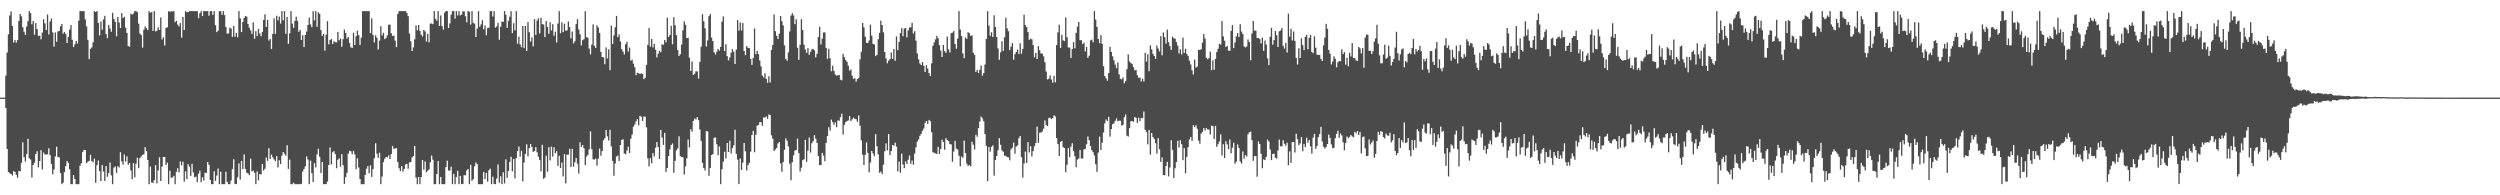 <?xml version="1.0" encoding="UTF-8"?>
<svg xmlns="http://www.w3.org/2000/svg" width="1920" height="150">
  <path d="M0 75.000h1v1.000H0zM1 75.000h1v1.000H1zM2 75.000h1v1.000H2zM3 75.000h1v1.000H3zM4 58.128h1v24.698H4zM5 40.370h1v74.040H5zM6 26.310h1v105.723H6zM7 11.875h1v121.145H7zM8 8.753h1v124.887H8zM9 19.942h1v114.831H9zM10 32.596h1v98.839H10zM11 30.692h1v101.343H11zM12 32.696h1v101.587H12zM13 30.792h1v105.711H13zM14 16.130h1v115.223H14zM15 10.744h1v120.881H15zM16 12.552h1v112.469H16zM17 20.962h1v88.333H17zM18 24.373h1v96.346H18zM19 26.706h1v97.374H19zM20 20.377h1v97.960H20zM21 16.261h1v90.339H21zM22 8.554h1v113.067H22zM23 10.151h1v112.390H23zM24 18.698h1v117.668H24zM25 16.089h1v110.623H25zM26 26.603h1v98.344H26zM27 17.665h1v100.655H27zM28 22.304h1v93.846H28zM29 27.491h1v101.052H29zM30 27.412h1v96.332H30zM31 30.194h1v85.165H31zM32 25.062h1v105.085H32zM33 14.810h1v102.391H33zM34 17.990h1v100.673H34zM35 23.029h1v95.592H35zM36 11.114h1v107.408H36zM37 26.465h1v87.401H37zM38 16.526h1v102.675H38zM39 14.239h1v111.633H39zM40 24.885h1v108.894H40zM41 35.788h1v94.395H41zM42 24.921h1v95.266H42zM43 32.044h1v80.653H43zM44 24.205h1v96.406H44zM45 23.648h1v97.205H45zM46 20.244h1v112.602H46zM47 18.405h1v123.035H47zM48 25.862h1v114.418H48zM49 24.640h1v107.585H49zM50 25.989h1v101.571H50zM51 33.028h1v90.576H51zM52 28.437h1v96.628H52zM53 22.778h1v107.268H53zM54 19.256h1v122.195H54zM55 30.539h1v110.906H55zM56 36.134h1v98.289H56zM57 34.028h1v103.429H57zM58 31.455h1v109.997H58zM59 33.438h1v108.023H59zM60 15.854h1v125.601H60zM61 8.543h1v118.765H61zM62 8.552h1v116.840H62zM63 8.548h1v108.276H63zM64 8.544h1v106.629H64zM65 14.872h1v100.304H65zM66 20.328h1v104.983H66zM67 30.575h1v93.646H67zM68 45.484h1v78.057H68zM69 37.441h1v81.491H69zM70 36.391h1v87.236H70zM71 32.491h1v92.165H71zM72 8.612h1v113.184H72zM73 9.202h1v131.186H73zM74 8.561h1v118.356H74zM75 17.553h1v105.717H75zM76 27.148h1v104.401H76zM77 16.482h1v122.588H77zM78 22.849h1v103.954H78zM79 14.922h1v116.864H79zM80 12.133h1v126.929H80zM81 26.217h1v101.315H81zM82 29.315h1v106.468H82zM83 19.095h1v113.929H83zM84 21.859h1v102.969H84zM85 24.384h1v110.324H85zM86 9.850h1v131.598H86zM87 14.578h1v114.121H87zM88 16.746h1v111.097H88zM89 27.883h1v104.910H89zM90 13.011h1v114.640H90zM91 17.304h1v111.291H91zM92 21.515h1v95.415H92zM93 10.107h1v113.863H93zM94 13.890h1v112.559H94zM95 12.838h1v105.902H95zM96 21.209h1v102.958H96zM97 25.243h1v94.890H97zM98 35.340h1v91.210H98zM99 35.886h1v89.335H99zM100 10.505h1v120.358H100zM101 11.211h1v126.411H101zM102 10.390h1v114.929H102zM103 8.543h1v127.669H103zM104 8.540h1v117.187H104zM105 9.358h1v111.798H105zM106 18.105h1v111.068H106zM107 25.676h1v95.752H107zM108 26.991h1v93.118H108zM109 36.540h1v82.434H109zM110 22.840h1v95.539H110zM111 20.333h1v92.690H111zM112 21.658h1v94.398H112zM113 23.087h1v99.791H113zM114 8.552h1v132.890H114zM115 9.836h1v118.071H115zM116 9.261h1v130.925H116zM117 23.686h1v116.763H117zM118 8.554h1v129.837H118zM119 24.110h1v102.769H119zM120 23.606h1v117.168H120zM121 20.998h1v109.850H121zM122 23.031h1v97.778H122zM123 13.407h1v125.588H123zM124 30.332h1v97.630H124zM125 28.642h1v91.898H125zM126 34.979h1v85.577H126zM127 21.500h1v105.207H127zM128 20.879h1v104.001H128zM129 8.550h1v132.896H129zM130 9.189h1v121.952H130zM131 8.543h1v128.007H131zM132 8.870h1v127.387H132zM133 8.556h1v126.471H133zM134 17.018h1v124.433H134zM135 15.997h1v116.008H135zM136 18.833h1v110.369H136zM137 20.326h1v112.087H137zM138 17.778h1v106.293H138zM139 28.917h1v98.140H139zM140 12.969h1v111.216H140zM141 23.065h1v116.463H141zM142 8.554h1v123.084H142zM143 9.423h1v128.138H143zM144 9.250h1v116.847H144zM145 8.560h1v119.434H145zM146 8.555h1v126.547H146zM147 8.542h1v117.271H147zM148 8.549h1v123.922H148zM149 8.536h1v127.649H149zM150 8.536h1v127.115H150zM151 8.551h1v131.400H151zM152 13.962h1v119.541H152zM153 10.156h1v120.883H153zM154 8.564h1v131.351H154zM155 12.341h1v123.866H155zM156 8.553h1v130.045H156zM157 8.548h1v124.073H157zM158 8.537h1v124.279H158zM159 8.564h1v115.866H159zM160 12.076h1v114.426H160zM161 8.551h1v129.682H161zM162 8.546h1v132.915H162zM163 11.452h1v129.992H163zM164 8.559h1v122.956H164zM165 19.338h1v119.636H165zM166 24.655h1v110.186H166zM167 23.493h1v105.995H167zM168 8.543h1v132.911H168zM169 8.598h1v123.259H169zM170 11.390h1v130.071H170zM171 8.557h1v132.883H171zM172 11.553h1v129.883H172zM173 20.763h1v111.087H173zM174 25.849h1v113.835H174zM175 25.649h1v115.808H175zM176 21.304h1v120.160H176zM177 21.953h1v116.670H177zM178 28.292h1v101.539H178zM179 19.898h1v102.398H179zM180 28.226h1v112.990H180zM181 25.244h1v116.209H181zM182 28.595h1v107.565H182zM183 8.538h1v117.011H183zM184 14.069h1v123.844H184zM185 24.618h1v99.096H185zM186 16.888h1v112.961H186zM187 13.802h1v104.798H187zM188 12.225h1v117.529H188zM189 12.742h1v119.912H189zM190 18.416h1v114.766H190zM191 21.304h1v113.191H191zM192 23.358h1v98.447H192zM193 25.970h1v105.670H193zM194 17.103h1v113.915H194zM195 29.766h1v102.941H195zM196 23.915h1v117.546H196zM197 27.714h1v103.956H197zM198 22.143h1v116.421H198zM199 25.678h1v108.068H199zM200 27.835h1v106.107H200zM201 24.487h1v101.409H201zM202 15.319h1v115.689H202zM203 10.942h1v118.612H203zM204 20.700h1v100.280H204zM205 15.194h1v108.370H205zM206 31.128h1v82.742H206zM207 29.969h1v92.072H207zM208 37.605h1v81.157H208zM209 25.998h1v94.843H209zM210 14.090h1v108.417H210zM211 26.013h1v97.717H211zM212 12.109h1v107.757H212zM213 15.602h1v113.036H213zM214 12.710h1v110.374H214zM215 18.112h1v107.893H215zM216 8.544h1v111.026H216zM217 15.600h1v101.146H217zM218 8.534h1v109.576H218zM219 25.982h1v93.621H219zM220 12.992h1v98.552H220zM221 33.657h1v96.098H221zM222 25.655h1v96.954H222zM223 8.529h1v132.923H223zM224 18.138h1v123.321H224zM225 21.338h1v119.018H225zM226 16.037h1v125.415H226zM227 12.829h1v128.622H227zM228 16.071h1v125.378H228zM229 24.433h1v117.031H229zM230 22.966h1v118.491H230zM231 30.640h1v110.507H231zM232 27.053h1v104.651H232zM233 36.148h1v93.571H233zM234 26.856h1v100.832H234zM235 24.171h1v95.892H235zM236 19.157h1v103.377H236zM237 13.529h1v127.923H237zM238 18.754h1v104.660H238zM239 20.857h1v112.101H239zM240 8.541h1v131.235H240zM241 15.672h1v109.676H241zM242 8.558h1v119.992H242zM243 20.523h1v98.052H243zM244 9.485h1v104.740H244zM245 10.584h1v109.822H245zM246 23.164h1v109.633H246zM247 27.605h1v96.823H247zM248 26.100h1v115.353H248zM249 38.893h1v102.475H249zM250 26.683h1v114.774H250zM251 16.243h1v123.219H251zM252 34.023h1v92.672H252zM253 30.796h1v82.421H253zM254 30.016h1v96.244H254zM255 33.848h1v83.132H255zM256 31.637h1v84.427H256zM257 32.448h1v85.945H257zM258 32.554h1v96.679H258zM259 24.545h1v98.151H259zM260 30.909h1v90.693H260zM261 29.615h1v98.392H261zM262 35.884h1v82.488H262zM263 30.099h1v96.749H263zM264 22.674h1v118.590H264zM265 25.344h1v110.782H265zM266 29.638h1v103.072H266zM267 28.417h1v89.577H267zM268 33.150h1v82.603H268zM269 36.361h1v79.841H269zM270 36.829h1v81.669H270zM271 25.113h1v90.715H271zM272 34.562h1v83.948H272zM273 27.860h1v102.069H273zM274 23.554h1v98.120H274zM275 26.931h1v101.660H275zM276 34.498h1v102.953H276zM277 28.861h1v112.591H277zM278 8.552h1v132.899H278zM279 8.550h1v132.918H279zM280 8.553h1v125.727H280zM281 8.550h1v121.044H281zM282 8.548h1v119.017H282zM283 8.552h1v124.561H283zM284 25.382h1v101.614H284zM285 14.076h1v121.799H285zM286 26.833h1v103.120H286zM287 32.585h1v88.979H287zM288 27.199h1v82.845H288zM289 28.987h1v89.049H289zM290 38.038h1v83.187H290zM291 31.166h1v86.065H291zM292 20.187h1v121.256H292zM293 27.210h1v108.379H293zM294 25.174h1v99.326H294zM295 30.073h1v91.824H295zM296 29.103h1v91.473H296zM297 27.126h1v93.698H297zM298 19.071h1v100.259H298zM299 18.860h1v103.267H299zM300 25.540h1v92.847H300zM301 27.647h1v84.570H301zM302 27.288h1v86.975H302zM303 31.191h1v82.853H303zM304 36.145h1v77.599H304zM305 10.688h1v113.749H305zM306 8.550h1v120.637H306zM307 8.564h1v122.821H307zM308 8.556h1v118.946H308zM309 8.549h1v123.306H309zM310 8.543h1v121.160H310zM311 8.547h1v117.690H311zM312 9.895h1v115.942H312zM313 12.419h1v117.139H313zM314 25.764h1v99.017H314zM315 31.728h1v92.758H315zM316 39.146h1v81.797H316zM317 36.422h1v83.435H317zM318 30.187h1v81.868H318zM319 19.463h1v116.872H319zM320 23.245h1v118.220H320zM321 19.137h1v116.819H321zM322 23.715h1v117.716H322zM323 26.590h1v109.398H323zM324 28.009h1v94.945H324zM325 22.965h1v107.327H325zM326 24.119h1v99.933H326zM327 31.906h1v100.378H327zM328 25.937h1v105.176H328zM329 32.559h1v97.604H329zM330 18.127h1v106.512H330zM331 18.038h1v101.391H331zM332 18.555h1v104.094H332zM333 8.554h1v132.896H333zM334 14.434h1v127.033H334zM335 15.948h1v117.714H335zM336 8.545h1v115.092H336zM337 19.953h1v121.491H337zM338 11.873h1v124.001H338zM339 19.929h1v121.512H339zM340 22.762h1v118.690H340zM341 9.604h1v131.857H341zM342 8.551h1v119.750H342zM343 8.558h1v114.847H343zM344 21.509h1v109.407H344zM345 17.962h1v113.128H345zM346 11.280h1v116.701H346zM347 8.561h1v132.888H347zM348 8.545h1v124.969H348zM349 14.278h1v127.175H349zM350 8.541h1v127.449H350zM351 11.902h1v119.292H351zM352 8.561h1v132.895H352zM353 11.850h1v123.237H353zM354 11.193h1v130.265H354zM355 8.756h1v132.488H355zM356 8.666h1v125.849H356zM357 12.479h1v122.194H357zM358 17.141h1v113.789H358zM359 8.562h1v121.215H359zM360 9.031h1v132.435H360zM361 18.905h1v107.601H361zM362 8.560h1v130.296H362zM363 17.495h1v120.123H363zM364 18.140h1v109.562H364zM365 28.425h1v96.361H365zM366 21.905h1v104.209H366zM367 8.538h1v132.909H367zM368 20.527h1v120.936H368zM369 18.736h1v122.724H369zM370 15.497h1v125.962H370zM371 22.537h1v109.515H371zM372 19.581h1v117.979H372zM373 27.106h1v105.645H373zM374 21.602h1v117.886H374zM375 21.281h1v109.487H375zM376 8.545h1v120.969H376zM377 8.540h1v132.936H377zM378 12.679h1v123.022H378zM379 8.557h1v132.678H379zM380 21.215h1v120.238H380zM381 20.227h1v116.915H381zM382 17.540h1v108.723H382zM383 30.459h1v109.896H383zM384 20.578h1v114.896H384zM385 16.524h1v124.931H385zM386 16.793h1v115.477H386zM387 8.545h1v132.371H387zM388 11.354h1v111.063H388zM389 21.381h1v115.171H389zM390 16.033h1v115.359H390zM391 12.829h1v111.480H391zM392 8.557h1v111.831H392zM393 25.452h1v106.198H393zM394 17.798h1v104.311H394zM395 23.294h1v113.732H395zM396 8.538h1v112.848H396zM397 33.522h1v82.477H397zM398 28.140h1v84.384H398zM399 34.088h1v86.219H399zM400 36.300h1v79.470H400zM401 19.990h1v119.396H401zM402 36.970h1v87.831H402zM403 19.874h1v98.330H403zM404 39.167h1v71.677H404zM405 16.945h1v103.163H405zM406 24.744h1v89.080H406zM407 31.879h1v78.771H407zM408 28.697h1v84.124H408zM409 35.696h1v81.043H409zM410 14.647h1v101.319H410zM411 26.813h1v86.120H411zM412 15.811h1v101.181H412zM413 14.050h1v106.328H413zM414 25.739h1v97.190H414zM415 13.656h1v117.944H415zM416 18.524h1v92.755H416zM417 18.834h1v118.482H417zM418 28.459h1v107.891H418zM419 16.179h1v103.396H419zM420 20.687h1v111.180H420zM421 25.940h1v87.131H421zM422 17.138h1v106.070H422zM423 23.408h1v89.222H423zM424 18.580h1v101.689H424zM425 27.423h1v85.681H425zM426 24.394h1v93.269H426zM427 32.583h1v83.339H427zM428 18.050h1v109.269H428zM429 8.542h1v111.139H429zM430 25.558h1v103.482H430zM431 17.137h1v107.755H431zM432 24.613h1v110.844H432zM433 18.247h1v100.129H433zM434 23.554h1v117.361H434zM435 23.296h1v95.481H435zM436 16.481h1v102.234H436zM437 20.786h1v93.509H437zM438 29.498h1v98.743H438zM439 24.274h1v90.077H439zM440 33.320h1v94.631H440zM441 31.684h1v92.965H441zM442 18.359h1v103.052H442zM443 14.782h1v110.970H443zM444 22.646h1v110.609H444zM445 26.260h1v83.033H445zM446 34.839h1v77.942H446zM447 30.854h1v80.508H447zM448 30.058h1v83.807H448zM449 8.611h1v118.093H449zM450 28.465h1v91.780H450zM451 29.016h1v89.937H451zM452 37.287h1v77.324H452zM453 41.788h1v59.101H453zM454 34.317h1v80.309H454zM455 18.716h1v103.671H455zM456 35.160h1v87.382H456zM457 36.790h1v85.036H457zM458 19.469h1v107.767H458zM459 21.117h1v100.710H459zM460 25.219h1v88.855H460zM461 39.846h1v79.742H461zM462 43.756h1v72.260H462zM463 44.144h1v63.557H463zM464 49.329h1v56.806H464zM465 36.387h1v63.440H465zM466 44.900h1v59.814H466zM467 37.871h1v70.040H467zM468 53.891h1v45.814H468zM469 19.583h1v92.799H469zM470 33.795h1v89.811H470zM471 27.179h1v107.737H471zM472 20.965h1v104.647H472zM473 12.198h1v108.028H473zM474 28.474h1v90.978H474zM475 26.374h1v97.224H475zM476 31.793h1v79.618H476zM477 37.714h1v69.780H477zM478 39.582h1v67.389H478zM479 41.806h1v76.130H479zM480 34.016h1v84.534H480zM481 32.227h1v83.390H481zM482 39.519h1v73.169H482zM483 36.496h1v81.022H483zM484 46.616h1v59.917H484zM485 45.833h1v57.506H485zM486 48.850h1v48.491H486zM487 51.613h1v44.000H487zM488 57.770h1v35.472H488zM489 55.875h1v35.582H489zM490 56.209h1v39.990H490zM491 56.885h1v32.085H491zM492 56.273h1v33.359H492zM493 56.717h1v36.187H493zM494 60.766h1v28.807H494zM495 59.693h1v29.969H495zM496 49.816h1v48.024H496zM497 34.506h1v87.135H497zM498 21.548h1v106.230H498zM499 35.837h1v85.624H499zM500 29.961h1v95.440H500zM501 36.391h1v81.165H501zM502 33.638h1v86.462H502zM503 38.190h1v75.277H503zM504 44.126h1v64.937H504zM505 41.174h1v71.781H505zM506 39.025h1v83.054H506zM507 40.084h1v59.718H507zM508 33.957h1v71.689H508zM509 34.479h1v76.785H509zM510 30.651h1v71.337H510zM511 32.512h1v99.501H511zM512 13.693h1v115.296H512zM513 28.417h1v91.517H513zM514 26.842h1v87.826H514zM515 19.817h1v91.483H515zM516 34.011h1v76.161H516zM517 13.188h1v119.544H517zM518 19.389h1v104.181H518zM519 26.963h1v88.429H519zM520 38.461h1v75.443H520zM521 42.973h1v61.722H521zM522 41.646h1v78.384H522zM523 34.243h1v86.243H523zM524 23.299h1v97.578H524zM525 16.368h1v117.709H525zM526 19.001h1v108.798H526zM527 29.255h1v92.357H527zM528 29.024h1v78.109H528zM529 44.364h1v68.864H529zM530 54.533h1v44.721H530zM531 47.211h1v53.960H531zM532 57.602h1v35.253H532zM533 56.639h1v34.386H533zM534 54.798h1v36.957H534zM535 54.848h1v35.130H535zM536 60.366h1v31.965H536zM537 47.465h1v51.974H537zM538 35.867h1v72.343H538zM539 10.888h1v114.119H539zM540 16.368h1v112.595H540zM541 21.742h1v109.253H541zM542 35.694h1v64.942H542zM543 31.012h1v69.947H543zM544 12.408h1v122.612H544zM545 10.786h1v118.127H545zM546 28.858h1v90.222H546zM547 31.527h1v86.841H547zM548 40.155h1v65.655H548zM549 41.867h1v63.719H549zM550 39.748h1v71.065H550zM551 37.544h1v81.634H551zM552 38.847h1v73.646H552zM553 36.011h1v105.453H553zM554 16.569h1v113.362H554zM555 12.659h1v111.466H555zM556 39.099h1v77.458H556zM557 33.960h1v87.759H557zM558 43.158h1v66.643H558zM559 46.456h1v70.283H559zM560 44.212h1v63.871H560zM561 40.548h1v77.309H561zM562 37.720h1v76.092H562zM563 39.683h1v71.999H563zM564 49.164h1v50.396H564zM565 38.034h1v80.178H565zM566 15.429h1v107.185H566zM567 23.562h1v117.870H567zM568 17.275h1v104.424H568zM569 23.333h1v107.189H569zM570 17.702h1v107.125H570zM571 39.117h1v70.705H571zM572 42.356h1v73.889H572zM573 35.355h1v95.564H573zM574 36.771h1v90.007H574zM575 36.989h1v88.077H575zM576 45.174h1v71.278H576zM577 49.793h1v53.890H577zM578 44.492h1v56.003H578zM579 21.898h1v95.063H579zM580 41.624h1v61.861H580zM581 39.090h1v57.414H581zM582 41.592h1v54.533H582zM583 46.513h1v47.362H583zM584 50.975h1v42.826H584zM585 58.056h1v38.497H585zM586 59.558h1v30.647H586zM587 56.236h1v34.008H587zM588 60.688h1v28.760H588zM589 63.574h1v27.713H589zM590 58.552h1v29.324H590zM591 63.320h1v25.031H591zM592 38.234h1v65.768H592zM593 34.501h1v72.044H593zM594 11.105h1v104.788H594zM595 23.961h1v90.825H595zM596 27.567h1v86.099H596zM597 29.938h1v80.248H597zM598 25.894h1v83.123H598zM599 12.263h1v113.216H599zM600 16.270h1v115.672H600zM601 19.544h1v104.948H601zM602 34.779h1v80.291H602zM603 45.309h1v61.004H603zM604 46.661h1v61.495H604zM605 40.216h1v72.305H605zM606 24.156h1v101.525H606zM607 11.959h1v126.466H607zM608 10.145h1v114.476H608zM609 11.866h1v107.434H609zM610 18.551h1v97.106H610zM611 14.763h1v100.420H611zM612 36.662h1v69.805H612zM613 45.910h1v71.697H613zM614 34.385h1v97.365H614zM615 14.736h1v114.012H615zM616 23.101h1v99.952H616zM617 34.316h1v88.018H617zM618 38.025h1v69.375H618zM619 40.572h1v83.699H619zM620 36.980h1v78.739H620zM621 42.090h1v63.538H621zM622 39.792h1v77.410H622zM623 37.870h1v72.179H623zM624 37.621h1v70.829H624zM625 38.621h1v65.110H625zM626 44.105h1v62.383H626zM627 41.255h1v68.451H627zM628 28.421h1v91.509H628zM629 20.545h1v106.260H629zM630 34.165h1v92.653H630zM631 29.680h1v87.779H631zM632 24.921h1v94.583H632zM633 24.895h1v98.898H633zM634 36.739h1v72.967H634zM635 45.179h1v59.394H635zM636 37.482h1v60.214H636zM637 44.738h1v55.577H637zM638 54.668h1v37.165H638zM639 50.442h1v43.359H639zM640 54.470h1v41.379H640zM641 57.178h1v36.769H641zM642 58.136h1v39.553H642zM643 57.733h1v34.740H643zM644 57.580h1v35.203H644zM645 61.166h1v28.823H645zM646 61.680h1v25.620H646zM647 41.375h1v61.968H647zM648 43.886h1v52.022H648zM649 46.203h1v47.533H649zM650 47.469h1v45.525H650zM651 50.422h1v42.066H651zM652 54.305h1v34.855H652zM653 53.289h1v39.694H653zM654 58.123h1v33.504H654zM655 60.680h1v29.648H655zM656 59.930h1v31.227H656zM657 62.725h1v28.810H657zM658 60.742h1v32.799H658zM659 59.783h1v28.907H659zM660 45.563h1v50.978H660zM661 39.669h1v68.156H661zM662 17.642h1v101.207H662zM663 21.011h1v105.727H663zM664 28.126h1v90.833H664zM665 32.831h1v76.542H665zM666 33.008h1v84.419H666zM667 31.085h1v101.266H667zM668 18.902h1v105.963H668zM669 27.342h1v88.565H669zM670 33.702h1v84.122H670zM671 34.107h1v85.913H671zM672 43.130h1v59.978H672zM673 42.088h1v70.232H673zM674 30.143h1v88.423H674zM675 25.195h1v107.490H675zM676 15.891h1v115.910H676zM677 19.204h1v114.593H677zM678 24.784h1v101.675H678zM679 39.937h1v76.269H679zM680 44.900h1v65.238H680zM681 48.566h1v66.960H681zM682 46.609h1v56.320H682zM683 45.415h1v73.664H683zM684 40.317h1v75.774H684zM685 45.301h1v66.079H685zM686 37.618h1v74.255H686zM687 46.707h1v62.797H687zM688 28.024h1v84.612H688zM689 38.522h1v93.165H689zM690 32.078h1v92.027H690zM691 25.430h1v107.177H691zM692 21.621h1v96.384H692zM693 27.826h1v98.560H693zM694 21.910h1v107.268H694zM695 21.509h1v102.459H695zM696 28.662h1v97.296H696zM697 23.363h1v99.289H697zM698 21.093h1v98.348H698zM699 20.994h1v104.853H699zM700 17.566h1v105.734H700zM701 25.696h1v100.839H701zM702 23.957h1v93.998H702zM703 31.235h1v81.840H703zM704 41.054h1v67.702H704zM705 45.542h1v61.529H705zM706 48.756h1v55.551H706zM707 49.969h1v52.775H707zM708 47.613h1v52.867H708zM709 50.474h1v48.265H709zM710 55.232h1v39.149H710zM711 50.096h1v42.807H711zM712 52.632h1v42.551H712zM713 56.048h1v36.066H713zM714 58.326h1v34.762H714zM715 48.622h1v52.965H715zM716 35.110h1v81.904H716zM717 32.544h1v84.755H717zM718 30.206h1v87.645H718zM719 27.568h1v90.668H719zM720 29.395h1v83.364H720zM721 34.697h1v83.531H721zM722 38.768h1v75.616H722zM723 43.740h1v63.586H723zM724 34.502h1v74.666H724zM725 39.302h1v75.677H725zM726 40.553h1v65.631H726zM727 28.094h1v79.501H727zM728 37.954h1v70.459H728zM729 40.284h1v70.394H729zM730 25.454h1v85.453H730zM731 25.105h1v99.182H731zM732 23.797h1v92.598H732zM733 33.726h1v74.413H733zM734 37.432h1v76.755H734zM735 29.642h1v85.253H735zM736 8.577h1v111.032H736zM737 22.736h1v105.020H737zM738 27.649h1v92.531H738zM739 41.061h1v80.058H739zM740 44.711h1v63.288H740zM741 28.756h1v88.772H741zM742 29.841h1v95.857H742zM743 24.732h1v102.751H743zM744 25.561h1v101.102H744zM745 27.585h1v100.171H745zM746 27.111h1v81.718H746zM747 40.544h1v70.592H747zM748 42.204h1v72.591H748zM749 55.233h1v48.319H749zM750 53.718h1v51.279H750zM751 56.017h1v42.416H751zM752 53.549h1v39.844H752zM753 50.385h1v39.135H753zM754 58.130h1v32.796H754zM755 56.118h1v37.036H755zM756 49.558h1v53.442H756zM757 29.883h1v82.108H757zM758 8.626h1v130.434H758zM759 19.650h1v93.324H759zM760 27.423h1v89.064H760zM761 24.765h1v88.020H761zM762 28.426h1v83.266H762zM763 11.737h1v123.101H763zM764 20.712h1v102.202H764zM765 28.380h1v91.443H765zM766 37.150h1v78.233H766zM767 45.898h1v60.232H767zM768 40.209h1v71.001H768zM769 31.690h1v83.857H769zM770 39.055h1v77.457H770zM771 28.709h1v90.897H771zM772 13.605h1v106.072H772zM773 21.774h1v98.832H773zM774 24.037h1v96.782H774zM775 38.525h1v84.609H775zM776 35.765h1v78.953H776zM777 33.127h1v80.313H777zM778 45.878h1v63.607H778zM779 41.612h1v76.410H779zM780 39.952h1v72.549H780zM781 38.049h1v73.651H781zM782 41.555h1v64.599H782zM783 33.166h1v71.263H783zM784 41.222h1v79.464H784zM785 37.582h1v98.817H785zM786 11.254h1v114.355H786zM787 19.226h1v97.218H787zM788 20.850h1v104.283H788zM789 24.555h1v84.602H789zM790 30.543h1v86.494H790zM791 29.628h1v82.595H791zM792 30.237h1v89.930H792zM793 34.602h1v81.470H793zM794 44.047h1v68.293H794zM795 40.551h1v69.343H795zM796 45.315h1v51.837H796zM797 35.444h1v74.269H797zM798 38.579h1v63.314H798zM799 41.123h1v60.691H799zM800 41.230h1v59.747H800zM801 43.325h1v55.507H801zM802 47.777h1v44.748H802zM803 54.924h1v41.153H803zM804 60.993h1v35.865H804zM805 60.543h1v30.112H805zM806 57.923h1v32.481H806zM807 61.051h1v30.502H807zM808 63.494h1v27.178H808zM809 58.239h1v30.321H809zM810 63.255h1v26.191H810zM811 34.601h1v71.431H811zM812 24.852h1v85.807H812zM813 18.928h1v100.891H813zM814 36.798h1v72.212H814zM815 26.655h1v81.578H815zM816 30.996h1v81.987H816zM817 31.571h1v82.121H817zM818 13.363h1v118.968H818zM819 28.559h1v97.919H819zM820 36.459h1v77.321H820zM821 36.491h1v84.237H821zM822 44.468h1v68.182H822zM823 37.679h1v72.276H823zM824 32.316h1v83.771H824zM825 37.054h1v82.929H825zM826 25.249h1v103.203H826zM827 20.471h1v102.094H827zM828 16.855h1v104.922H828zM829 30.821h1v84.335H829zM830 30.885h1v90.930H830zM831 33.877h1v87.789H831zM832 32.729h1v82.053H832zM833 39.544h1v74.806H833zM834 36.118h1v74.702H834zM835 44.432h1v60.388H835zM836 42.731h1v65.014H836zM837 31.040h1v81.132H837zM838 30.410h1v84.954H838zM839 32.522h1v84.441H839zM840 8.524h1v110.946H840zM841 15.017h1v111.206H841zM842 20.610h1v111.340H842zM843 29.909h1v87.276H843zM844 33.135h1v71.813H844zM845 26.954h1v88.284H845zM846 33.643h1v75.916H846zM847 50.826h1v50.939H847zM848 58.348h1v36.368H848zM849 60.113h1v31.630H849zM850 61.936h1v31.008H850zM851 56.133h1v33.560H851zM852 35.921h1v68.994H852zM853 39.876h1v59.196H853zM854 43.242h1v52.101H854zM855 46.296h1v48.412H855zM856 49.610h1v43.192H856zM857 52.397h1v38.526H857zM858 47.985h1v45.133H858zM859 57.096h1v35.521H859zM860 60.517h1v32.225H860zM861 60.978h1v35.407H861zM862 59.560h1v36.359H862zM863 63.998h1v26.008H863zM864 62.295h1v25.629H864zM865 53.084h1v51.142H865zM866 41.767h1v63.103H866zM867 47.219h1v51.222H867zM868 48.331h1v44.870H868zM869 49.133h1v43.800H869zM870 51.503h1v42.092H870zM871 54.034h1v35.791H871zM872 53.652h1v36.927H872zM873 57.717h1v36.654H873zM874 59.773h1v30.589H874zM875 59.556h1v33.539H875zM876 62.566h1v28.024H876zM877 60.403h1v30.416H877zM878 62.566h1v23.083H878zM879 40.480h1v59.220H879zM880 47.294h1v54.043H880zM881 41.667h1v69.256H881zM882 54.680h1v45.038H882zM883 34.836h1v83.958H883zM884 37.885h1v64.263H884zM885 41.322h1v63.931H885zM886 42.999h1v63.633H886zM887 45.185h1v64.819H887zM888 34.985h1v82.998H888zM889 37.226h1v68.928H889zM890 39.485h1v75.131H890zM891 27.783h1v96.608H891zM892 42.513h1v78.407H892zM893 24.914h1v109.481H893zM894 28.592h1v106.027H894zM895 33.546h1v93.938H895zM896 22.759h1v101.555H896zM897 32.392h1v103.073H897zM898 35.380h1v93.183H898zM899 38.247h1v69.433H899zM900 28.140h1v86.982H900zM901 29.367h1v107.380H901zM902 29.689h1v99.560H902zM903 32.358h1v92.041H903zM904 34.952h1v73.114H904zM905 41.034h1v72.256H905zM906 37.818h1v69.883H906zM907 41.822h1v68.980H907zM908 28.867h1v94.171H908zM909 40.683h1v73.103H909zM910 37.493h1v95.647H910zM911 41.399h1v79.049H911zM912 43.081h1v69.892H912zM913 46.620h1v60.468H913zM914 49.470h1v55.816H914zM915 53.961h1v54.153H915zM916 57.140h1v38.957H916zM917 45.725h1v51.905H917zM918 51.895h1v44.290H918zM919 51.106h1v47.783H919zM920 38.180h1v69.789H920zM921 38.472h1v71.918H921zM922 37.792h1v64.848H922zM923 32.775h1v68.535H923zM924 26.120h1v72.228H924zM925 29.646h1v70.565H925zM926 44.384h1v53.893H926zM927 45.511h1v53.982H927zM928 44.643h1v54.836H928zM929 39.647h1v63.647H929zM930 53.886h1v42.569H930zM931 46.320h1v50.555H931zM932 53.626h1v53.194H932zM933 45.278h1v51.399H933zM934 39.979h1v72.816H934zM935 37.494h1v73.287H935zM936 33.664h1v75.011H936zM937 34.256h1v68.931H937zM938 16.207h1v103.280H938zM939 27.956h1v82.838H939zM940 31.297h1v90.123H940zM941 36.078h1v72.393H941zM942 35.251h1v75.641H942zM943 38.784h1v75.836H943zM944 39.052h1v68.083H944zM945 23.686h1v94.052H945zM946 19.275h1v94.157H946zM947 36.901h1v72.686H947zM948 32.593h1v93.128H948zM949 27.902h1v96.210H949zM950 25.272h1v85.664H950zM951 28.362h1v85.246H951zM952 18.520h1v105.530H952zM953 24.210h1v101.432H953zM954 26.150h1v90.224H954zM955 35.632h1v86.221H955zM956 36.471h1v82.667H956zM957 35.650h1v84.514H957zM958 30.280h1v72.820H958zM959 32.261h1v69.325H959zM960 46.223h1v54.891H960zM961 25.696h1v81.907H961zM962 16.097h1v107.383H962zM963 23.440h1v96.482H963zM964 23.533h1v96.372H964zM965 29.220h1v106.464H965zM966 29.116h1v79.512H966zM967 30.022h1v80.630H967zM968 33.403h1v84.695H968zM969 28.887h1v100.345H969zM970 39.076h1v83.351H970zM971 31.160h1v91.818H971zM972 34.277h1v86.206H972zM973 44.832h1v62.371H973zM974 50.016h1v58.619H974zM975 28.285h1v86.483H975zM976 21.293h1v101.701H976zM977 34.314h1v83.953H977zM978 30.846h1v87.128H978zM979 23.783h1v97.333H979zM980 27.056h1v94.802H980zM981 36.067h1v79.515H981zM982 24.035h1v83.197H982zM983 23.385h1v89.011H983zM984 21.464h1v90.912H984zM985 35.189h1v72.485H985zM986 37.300h1v73.141H986zM987 32.869h1v79.079H987zM988 40.324h1v69.239H988zM989 10.454h1v116.525H989zM990 28.125h1v88.172H990zM991 22.117h1v103.016H991zM992 31.070h1v78.002H992zM993 24.141h1v84.893H993zM994 31.387h1v85.739H994zM995 44.371h1v58.383H995zM996 49.573h1v57.358H996zM997 37.013h1v74.570H997zM998 44.518h1v65.611H998zM999 29.420h1v75.929H999zM1000 34.714h1v81.435H1000zM1001 38.451h1v72.183H1001zM1002 28.311h1v84.718H1002zM1003 26.902h1v78.853H1003zM1004 37.784h1v71.859H1004zM1005 29.012h1v78.479H1005zM1006 26.837h1v85.530H1006zM1007 39.897h1v78.069H1007zM1008 40.842h1v64.825H1008zM1009 27.849h1v74.892H1009zM1010 36.603h1v77.744H1010zM1011 41.993h1v70.192H1011zM1012 42.242h1v63.036H1012zM1013 42.090h1v60.940H1013zM1014 45.200h1v52.236H1014zM1015 46.823h1v61.810H1015zM1016 34.874h1v77.783H1016zM1017 28.932h1v85.193H1017zM1018 18.260h1v94.592H1018zM1019 22.051h1v88.557H1019zM1020 38.288h1v65.072H1020zM1021 41.271h1v64.733H1021zM1022 49.490h1v61.441H1022zM1023 47.247h1v66.631H1023zM1024 43.282h1v70.213H1024zM1025 45.135h1v61.044H1025zM1026 51.716h1v51.072H1026zM1027 47.860h1v52.554H1027zM1028 46.772h1v59.034H1028zM1029 47.058h1v55.456H1029zM1030 37.896h1v66.104H1030zM1031 41.560h1v67.743H1031zM1032 39.999h1v75.421H1032zM1033 49.601h1v60.205H1033zM1034 44.342h1v60.490H1034zM1035 50.830h1v55.274H1035zM1036 40.492h1v64.663H1036zM1037 43.325h1v60.376H1037zM1038 33.099h1v71.683H1038zM1039 44.576h1v60.846H1039zM1040 44.611h1v56.614H1040zM1041 46.310h1v56.156H1041zM1042 46.802h1v53.912H1042zM1043 36.049h1v67.677H1043zM1044 37.209h1v64.106H1044zM1045 41.006h1v76.787H1045zM1046 36.932h1v68.368H1046zM1047 52.000h1v52.815H1047zM1048 28.884h1v85.104H1048zM1049 26.480h1v93.433H1049zM1050 26.718h1v92.997H1050zM1051 39.099h1v68.002H1051zM1052 38.922h1v72.056H1052zM1053 41.532h1v67.948H1053zM1054 39.313h1v68.570H1054zM1055 31.825h1v89.259H1055zM1056 29.451h1v88.746H1056zM1057 19.054h1v89.274H1057zM1058 33.560h1v67.703H1058zM1059 42.472h1v61.182H1059zM1060 48.651h1v52.040H1060zM1061 48.604h1v52.681H1061zM1062 41.821h1v63.457H1062zM1063 34.326h1v72.068H1063zM1064 45.163h1v57.457H1064zM1065 44.283h1v59.749H1065zM1066 35.120h1v69.059H1066zM1067 42.874h1v59.066H1067zM1068 50.345h1v59.018H1068zM1069 47.614h1v60.168H1069zM1070 45.193h1v57.897H1070zM1071 36.480h1v79.527H1071zM1072 24.347h1v94.835H1072zM1073 40.859h1v76.666H1073zM1074 46.457h1v59.523H1074zM1075 41.711h1v71.904H1075zM1076 37.955h1v69.652H1076zM1077 37.177h1v72.234H1077zM1078 51.729h1v42.286H1078zM1079 46.870h1v63.015H1079zM1080 47.942h1v61.441H1080zM1081 41.464h1v64.531H1081zM1082 40.484h1v74.956H1082zM1083 41.604h1v78.383H1083zM1084 36.890h1v70.703H1084zM1085 29.884h1v85.279H1085zM1086 41.653h1v65.901H1086zM1087 37.660h1v75.901H1087zM1088 39.599h1v59.642H1088zM1089 38.423h1v62.494H1089zM1090 35.155h1v73.427H1090zM1091 39.311h1v69.762H1091zM1092 53.531h1v45.266H1092zM1093 45.306h1v50.261H1093zM1094 47.153h1v54.629H1094zM1095 44.841h1v57.781H1095zM1096 53.249h1v41.502H1096zM1097 55.843h1v38.999H1097zM1098 39.257h1v63.854H1098zM1099 39.091h1v59.325H1099zM1100 47.394h1v63.930H1100zM1101 49.889h1v52.397H1101zM1102 37.362h1v75.267H1102zM1103 32.221h1v76.635H1103zM1104 52.158h1v51.045H1104zM1105 45.553h1v60.612H1105zM1106 52.672h1v44.527H1106zM1107 54.751h1v46.518H1107zM1108 51.904h1v48.602H1108zM1109 34.931h1v83.071H1109zM1110 29.397h1v97.996H1110zM1111 36.836h1v76.854H1111zM1112 34.805h1v100.696H1112zM1113 38.212h1v78.854H1113zM1114 46.612h1v64.287H1114zM1115 38.136h1v73.726H1115zM1116 44.140h1v70.032H1116zM1117 45.435h1v57.832H1117zM1118 35.124h1v65.183H1118zM1119 48.741h1v65.880H1119zM1120 39.305h1v88.540H1120zM1121 34.513h1v73.722H1121zM1122 43.926h1v63.363H1122zM1123 45.022h1v52.017H1123zM1124 41.450h1v67.064H1124zM1125 43.509h1v67.312H1125zM1126 30.118h1v80.400H1126zM1127 31.787h1v85.746H1127zM1128 34.976h1v88.415H1128zM1129 32.897h1v86.618H1129zM1130 33.508h1v73.687H1130zM1131 36.298h1v71.551H1131zM1132 42.092h1v66.246H1132zM1133 48.285h1v63.071H1133zM1134 52.057h1v54.355H1134zM1135 53.745h1v45.987H1135zM1136 40.503h1v59.246H1136zM1137 46.286h1v59.215H1137zM1138 42.839h1v59.705H1138zM1139 35.417h1v79.757H1139zM1140 38.058h1v73.912H1140zM1141 38.345h1v79.701H1141zM1142 33.099h1v81.311H1142zM1143 34.119h1v76.320H1143zM1144 37.878h1v70.010H1144zM1145 43.132h1v67.894H1145zM1146 42.619h1v57.081H1146zM1147 48.204h1v52.726H1147zM1148 48.932h1v56.650H1148zM1149 40.921h1v64.569H1149zM1150 42.143h1v62.637H1150zM1151 48.400h1v53.450H1151zM1152 52.371h1v41.535H1152zM1153 40.605h1v69.226H1153zM1154 35.476h1v77.270H1154zM1155 40.310h1v65.897H1155zM1156 40.804h1v64.134H1156zM1157 21.479h1v99.723H1157zM1158 25.633h1v89.963H1158zM1159 44.264h1v68.152H1159zM1160 35.556h1v71.132H1160zM1161 40.580h1v69.532H1161zM1162 39.338h1v70.410H1162zM1163 39.379h1v66.603H1163zM1164 19.995h1v100.138H1164zM1165 34.883h1v74.763H1165zM1166 45.503h1v59.946H1166zM1167 29.512h1v89.162H1167zM1168 38.355h1v74.887H1168zM1169 39.571h1v73.447H1169zM1170 27.895h1v74.966H1170zM1171 16.336h1v103.365H1171zM1172 27.215h1v86.865H1172zM1173 22.590h1v90.590H1173zM1174 31.166h1v77.751H1174zM1175 36.396h1v84.872H1175zM1176 36.865h1v83.503H1176zM1177 30.748h1v73.321H1177zM1178 27.660h1v88.680H1178zM1179 37.982h1v72.033H1179zM1180 15.403h1v99.888H1180zM1181 10.384h1v113.022H1181zM1182 18.775h1v107.240H1182zM1183 30.686h1v87.104H1183zM1184 30.644h1v84.195H1184zM1185 28.799h1v84.877H1185zM1186 24.356h1v100.709H1186zM1187 22.556h1v94.239H1187zM1188 37.644h1v83.024H1188zM1189 37.844h1v82.640H1189zM1190 43.233h1v71.764H1190zM1191 29.766h1v91.658H1191zM1192 28.906h1v97.700H1192zM1193 34.578h1v82.149H1193zM1194 35.422h1v84.185H1194zM1195 29.758h1v91.712H1195zM1196 28.617h1v87.265H1196zM1197 28.107h1v93.985H1197zM1198 29.525h1v89.717H1198zM1199 23.356h1v98.471H1199zM1200 28.638h1v87.657H1200zM1201 28.392h1v81.689H1201zM1202 39.102h1v85.473H1202zM1203 35.352h1v91.995H1203zM1204 34.952h1v89.530H1204zM1205 32.818h1v94.268H1205zM1206 39.999h1v81.789H1206zM1207 29.098h1v88.647H1207zM1208 27.586h1v92.540H1208zM1209 27.741h1v94.974H1209zM1210 23.608h1v84.528H1210zM1211 30.775h1v81.748H1211zM1212 40.978h1v68.365H1212zM1213 37.917h1v65.995H1213zM1214 46.845h1v60.116H1214zM1215 39.432h1v58.324H1215zM1216 47.727h1v55.842H1216zM1217 46.997h1v57.803H1217zM1218 42.721h1v59.545H1218zM1219 40.893h1v64.587H1219zM1220 46.180h1v57.056H1220zM1221 26.497h1v88.306H1221zM1222 22.794h1v84.991H1222zM1223 40.405h1v74.693H1223zM1224 27.253h1v81.649H1224zM1225 37.601h1v76.156H1225zM1226 37.864h1v78.401H1226zM1227 22.517h1v87.387H1227zM1228 27.855h1v76.659H1228zM1229 33.612h1v81.148H1229zM1230 40.927h1v70.880H1230zM1231 44.059h1v67.449H1231zM1232 52.227h1v52.909H1232zM1233 45.725h1v58.899H1233zM1234 53.828h1v48.994H1234zM1235 42.245h1v65.954H1235zM1236 40.788h1v68.956H1236zM1237 28.075h1v82.125H1237zM1238 17.869h1v89.974H1238zM1239 29.090h1v77.681H1239zM1240 26.105h1v80.917H1240zM1241 42.863h1v65.599H1241zM1242 35.981h1v78.473H1242zM1243 43.226h1v61.229H1243zM1244 44.996h1v68.441H1244zM1245 46.152h1v60.912H1245zM1246 46.659h1v59.302H1246zM1247 46.147h1v67.148H1247zM1248 46.153h1v66.289H1248zM1249 38.371h1v64.780H1249zM1250 45.455h1v57.226H1250zM1251 44.763h1v57.779H1251zM1252 52.197h1v43.364H1252zM1253 50.280h1v59.240H1253zM1254 53.235h1v55.883H1254zM1255 44.212h1v56.805H1255zM1256 44.022h1v59.906H1256zM1257 53.605h1v48.994H1257zM1258 52.165h1v47.502H1258zM1259 54.087h1v48.001H1259zM1260 46.634h1v56.542H1260zM1261 47.271h1v49.765H1261zM1262 44.840h1v56.230H1262zM1263 43.501h1v65.863H1263zM1264 38.412h1v68.069H1264zM1265 41.922h1v62.978H1265zM1266 41.352h1v60.379H1266zM1267 41.524h1v67.683H1267zM1268 26.141h1v87.727H1268zM1269 46.952h1v64.585H1269zM1270 47.357h1v51.118H1270zM1271 47.660h1v58.043H1271zM1272 52.663h1v52.247H1272zM1273 51.983h1v51.151H1273zM1274 35.007h1v71.454H1274zM1275 43.567h1v65.663H1275zM1276 37.063h1v72.978H1276zM1277 45.906h1v59.644H1277zM1278 49.685h1v55.957H1278zM1279 46.132h1v56.827H1279zM1280 36.238h1v65.896H1280zM1281 37.333h1v79.635H1281zM1282 42.588h1v63.434H1282zM1283 38.415h1v63.892H1283zM1284 45.668h1v59.031H1284zM1285 30.310h1v80.319H1285zM1286 49.344h1v62.225H1286zM1287 43.772h1v58.429H1287zM1288 45.059h1v67.343H1288zM1289 46.862h1v63.541H1289zM1290 35.758h1v85.855H1290zM1291 35.063h1v91.481H1291zM1292 45.509h1v75.062H1292zM1293 48.105h1v60.572H1293zM1294 51.937h1v60.693H1294zM1295 43.637h1v58.010H1295zM1296 55.527h1v44.454H1296zM1297 43.701h1v56.400H1297zM1298 46.309h1v55.714H1298zM1299 39.949h1v68.827H1299zM1300 38.780h1v79.799H1300zM1301 41.665h1v68.431H1301zM1302 49.565h1v57.284H1302zM1303 33.201h1v81.104H1303zM1304 41.758h1v70.490H1304zM1305 44.997h1v63.876H1305zM1306 39.048h1v60.529H1306zM1307 50.586h1v45.465H1307zM1308 36.443h1v66.359H1308zM1309 33.731h1v66.517H1309zM1310 50.557h1v51.711H1310zM1311 54.529h1v46.416H1311zM1312 42.861h1v62.836H1312zM1313 43.699h1v61.961H1313zM1314 45.469h1v56.994H1314zM1315 48.543h1v50.343H1315zM1316 49.722h1v53.864H1316zM1317 46.860h1v70.472H1317zM1318 8.558h1v115.605H1318zM1319 33.365h1v108.086H1319zM1320 25.405h1v101.495H1320zM1321 15.772h1v115.122H1321zM1322 22.894h1v99.314H1322zM1323 30.395h1v90.091H1323zM1324 20.005h1v104.466H1324zM1325 27.484h1v91.797H1325zM1326 29.114h1v102.067H1326zM1327 34.917h1v97.420H1327zM1328 17.849h1v116.150H1328zM1329 18.752h1v111.525H1329zM1330 23.100h1v114.592H1330zM1331 14.890h1v114.149H1331zM1332 13.638h1v104.971H1332zM1333 11.064h1v113.924H1333zM1334 9.292h1v116.478H1334zM1335 8.544h1v120.429H1335zM1336 14.138h1v116.018H1336zM1337 19.347h1v98.274H1337zM1338 19.535h1v105.849H1338zM1339 25.077h1v98.913H1339zM1340 21.886h1v101.503H1340zM1341 24.526h1v87.689H1341zM1342 30.642h1v81.983H1342zM1343 25.456h1v92.420H1343zM1344 22.459h1v91.945H1344zM1345 31.764h1v89.595H1345zM1346 23.872h1v100.528H1346zM1347 12.647h1v103.097H1347zM1348 12.111h1v110.865H1348zM1349 25.968h1v84.835H1349zM1350 15.340h1v98.215H1350zM1351 21.561h1v85.307H1351zM1352 15.886h1v101.388H1352zM1353 23.272h1v98.526H1353zM1354 30.321h1v91.494H1354zM1355 44.238h1v81.566H1355zM1356 44.290h1v71.440H1356zM1357 36.850h1v77.584H1357zM1358 26.828h1v111.252H1358zM1359 23.265h1v103.743H1359zM1360 23.582h1v109.185H1360zM1361 32.060h1v95.446H1361zM1362 31.503h1v103.733H1362zM1363 27.961h1v95.331H1363zM1364 15.137h1v104.690H1364zM1365 29.442h1v81.816H1365zM1366 31.752h1v81.843H1366zM1367 31.710h1v89.202H1367zM1368 41.894h1v90.873H1368zM1369 46.172h1v79.542H1369zM1370 38.135h1v81.288H1370zM1371 16.237h1v99.715H1371zM1372 25.328h1v94.070H1372zM1373 15.447h1v102.001H1373zM1374 16.199h1v98.750H1374zM1375 32.540h1v90.230H1375zM1376 27.393h1v88.015H1376zM1377 28.043h1v97.770H1377zM1378 33.126h1v90.780H1378zM1379 29.858h1v88.864H1379zM1380 37.408h1v71.014H1380zM1381 37.927h1v71.836H1381zM1382 27.598h1v83.790H1382zM1383 28.055h1v91.224H1383zM1384 15.535h1v102.397H1384zM1385 14.500h1v109.554H1385zM1386 11.861h1v105.473H1386zM1387 12.511h1v105.069H1387zM1388 13.212h1v101.303H1388zM1389 14.631h1v104.544H1389zM1390 9.845h1v123.303H1390zM1391 8.538h1v131.394H1391zM1392 25.147h1v103.148H1392zM1393 24.807h1v96.435H1393zM1394 27.802h1v86.872H1394zM1395 20.206h1v99.629H1395zM1396 20.868h1v97.160H1396zM1397 21.857h1v94.353H1397zM1398 24.401h1v85.262H1398zM1399 8.550h1v112.852H1399zM1400 13.250h1v117.920H1400zM1401 14.818h1v124.815H1401zM1402 14.079h1v117.391H1402zM1403 11.953h1v126.381H1403zM1404 12.965h1v120.309H1404zM1405 8.533h1v124.509H1405zM1406 18.767h1v99.959H1406zM1407 20.580h1v95.886H1407zM1408 22.721h1v91.978H1408zM1409 23.262h1v92.802H1409zM1410 14.548h1v102.552H1410zM1411 17.624h1v100.920H1411zM1412 21.219h1v99.267H1412zM1413 8.534h1v121.736H1413zM1414 8.982h1v117.676H1414zM1415 13.370h1v114.437H1415zM1416 14.318h1v121.769H1416zM1417 14.759h1v112.247H1417zM1418 18.993h1v101.185H1418zM1419 16.914h1v97.445H1419zM1420 19.096h1v94.960H1420zM1421 28.139h1v94.753H1421zM1422 27.964h1v92.783H1422zM1423 26.259h1v99.654H1423zM1424 20.263h1v100.488H1424zM1425 21.775h1v93.466H1425zM1426 8.564h1v121.368H1426zM1427 24.749h1v114.878H1427zM1428 25.711h1v107.965H1428zM1429 12.417h1v112.659H1429zM1430 14.819h1v112.358H1430zM1431 18.540h1v109.615H1431zM1432 40.612h1v90.280H1432zM1433 44.064h1v70.916H1433zM1434 40.763h1v80.667H1434zM1435 35.433h1v79.988H1435zM1436 23.653h1v96.247H1436zM1437 36.770h1v86.163H1437zM1438 33.549h1v97.669H1438zM1439 27.875h1v103.529H1439zM1440 9.403h1v122.445H1440zM1441 9.287h1v127.147H1441zM1442 20.718h1v103.519H1442zM1443 20.213h1v98.502H1443zM1444 25.725h1v104.665H1444zM1445 24.358h1v106.231H1445zM1446 29.438h1v99.836H1446zM1447 36.183h1v92.675H1447zM1448 33.056h1v91.924H1448zM1449 30.108h1v97.547H1449zM1450 36.928h1v89.993H1450zM1451 36.502h1v77.257H1451zM1452 39.683h1v76.761H1452zM1453 36.036h1v78.096H1453zM1454 8.532h1v128.681H1454zM1455 17.159h1v107.098H1455zM1456 19.491h1v101.362H1456zM1457 8.531h1v119.585H1457zM1458 26.068h1v89.292H1458zM1459 11.320h1v97.890H1459zM1460 13.553h1v106.055H1460zM1461 23.856h1v83.853H1461zM1462 23.434h1v87.489H1462zM1463 23.900h1v78.918H1463zM1464 26.992h1v76.874H1464zM1465 14.645h1v94.794H1465zM1466 25.648h1v87.002H1466zM1467 23.367h1v86.561H1467zM1468 32.136h1v98.138H1468zM1469 29.691h1v96.001H1469zM1470 17.023h1v89.496H1470zM1471 27.881h1v83.502H1471zM1472 36.705h1v72.576H1472zM1473 17.369h1v102.768H1473zM1474 35.093h1v91.225H1474zM1475 33.324h1v83.526H1475zM1476 40.246h1v74.688H1476zM1477 44.545h1v80.861H1477zM1478 37.978h1v80.056H1478zM1479 39.505h1v65.033H1479zM1480 46.375h1v69.855H1480zM1481 41.760h1v96.524H1481zM1482 40.429h1v80.847H1482zM1483 42.324h1v86.892H1483zM1484 37.232h1v87.246H1484zM1485 31.563h1v89.043H1485zM1486 30.904h1v91.638H1486zM1487 33.012h1v90.375H1487zM1488 43.622h1v77.280H1488zM1489 47.098h1v66.168H1489zM1490 46.653h1v60.035H1490zM1491 43.731h1v66.955H1491zM1492 37.246h1v74.673H1492zM1493 33.634h1v77.122H1493zM1494 37.382h1v78.241H1494zM1495 32.603h1v100.149H1495zM1496 47.590h1v66.035H1496zM1497 43.407h1v74.326H1497zM1498 37.348h1v77.719H1498zM1499 35.421h1v78.327H1499zM1500 31.473h1v81.820H1500zM1501 28.294h1v83.770H1501zM1502 25.180h1v80.936H1502zM1503 28.405h1v84.859H1503zM1504 36.129h1v71.057H1504zM1505 36.223h1v68.544H1505zM1506 34.636h1v67.047H1506zM1507 36.521h1v63.698H1507zM1508 32.559h1v88.406H1508zM1509 25.307h1v93.943H1509zM1510 29.793h1v90.020H1510zM1511 31.019h1v88.969H1511zM1512 30.683h1v84.505H1512zM1513 25.851h1v83.804H1513zM1514 24.138h1v79.729H1514zM1515 35.230h1v71.897H1515zM1516 35.177h1v69.947H1516zM1517 31.802h1v71.603H1517zM1518 35.770h1v74.459H1518zM1519 41.994h1v73.890H1519zM1520 40.438h1v75.013H1520zM1521 37.855h1v80.422H1521zM1522 18.729h1v99.173H1522zM1523 22.482h1v96.466H1523zM1524 24.492h1v90.755H1524zM1525 20.710h1v89.465H1525zM1526 21.920h1v83.561H1526zM1527 31.474h1v73.628H1527zM1528 28.762h1v77.613H1528zM1529 21.118h1v90.771H1529zM1530 20.724h1v96.901H1530zM1531 21.960h1v97.808H1531zM1532 22.918h1v96.810H1532zM1533 22.115h1v91.356H1533zM1534 26.563h1v89.611H1534zM1535 25.418h1v90.390H1535zM1536 16.224h1v104.402H1536zM1537 8.534h1v132.905H1537zM1538 8.542h1v119.872H1538zM1539 15.739h1v112.321H1539zM1540 15.241h1v124.113H1540zM1541 34.602h1v104.942H1541zM1542 29.511h1v90.465H1542zM1543 34.920h1v85.622H1543zM1544 34.773h1v81.566H1544zM1545 8.556h1v110.619H1545zM1546 17.443h1v93.984H1546zM1547 17.239h1v107.771H1547zM1548 22.605h1v102.274H1548zM1549 16.656h1v102.725H1549zM1550 17.815h1v109.602H1550zM1551 26.603h1v110.210H1551zM1552 24.088h1v96.470H1552zM1553 36.193h1v95.929H1553zM1554 29.111h1v102.795H1554zM1555 27.446h1v96.393H1555zM1556 39.928h1v96.189H1556zM1557 28.843h1v89.605H1557zM1558 40.181h1v74.328H1558zM1559 33.421h1v89.830H1559zM1560 50.360h1v75.604H1560zM1561 40.447h1v75.562H1561zM1562 38.441h1v83.682H1562zM1563 34.098h1v82.016H1563zM1564 15.886h1v103.183H1564zM1565 38.312h1v81.276H1565zM1566 8.555h1v114.119H1566zM1567 23.745h1v88.637H1567zM1568 26.441h1v85.178H1568zM1569 26.989h1v83.778H1569zM1570 35.385h1v80.621H1570zM1571 32.763h1v78.251H1571zM1572 28.701h1v85.639H1572zM1573 29.825h1v80.767H1573zM1574 27.714h1v83.552H1574zM1575 29.033h1v81.696H1575zM1576 30.016h1v77.979H1576zM1577 20.688h1v102.271H1577zM1578 22.705h1v93.746H1578zM1579 26.455h1v85.929H1579zM1580 13.562h1v99.195H1580zM1581 25.214h1v87.093H1581zM1582 22.536h1v88.683H1582zM1583 32.589h1v77.496H1583zM1584 24.491h1v85.257H1584zM1585 35.093h1v73.504H1585zM1586 45.946h1v59.428H1586zM1587 38.280h1v68.513H1587zM1588 37.432h1v64.931H1588zM1589 37.932h1v67.423H1589zM1590 27.642h1v81.558H1590zM1591 23.816h1v84.659H1591zM1592 18.175h1v100.620H1592zM1593 11.599h1v99.882H1593zM1594 11.008h1v109.775H1594zM1595 21.272h1v96.961H1595zM1596 24.977h1v95.395H1596zM1597 26.306h1v92.374H1597zM1598 36.948h1v85.394H1598zM1599 35.209h1v88.818H1599zM1600 31.955h1v83.739H1600zM1601 26.418h1v85.784H1601zM1602 22.998h1v92.468H1602zM1603 20.348h1v101.978H1603zM1604 16.779h1v101.210H1604zM1605 13.555h1v99.708H1605zM1606 15.729h1v103.985H1606zM1607 16.408h1v103.650H1607zM1608 14.357h1v105.339H1608zM1609 16.325h1v105.383H1609zM1610 19.326h1v95.668H1610zM1611 18.739h1v90.868H1611zM1612 23.470h1v89.700H1612zM1613 37.223h1v71.157H1613zM1614 42.052h1v70.786H1614zM1615 41.663h1v71.571H1615zM1616 43.818h1v71.580H1616zM1617 38.379h1v81.687H1617zM1618 14.814h1v124.865H1618zM1619 9.782h1v124.028H1619zM1620 20.702h1v109.513H1620zM1621 27.234h1v100.007H1621zM1622 27.593h1v96.358H1622zM1623 26.364h1v97.733H1623zM1624 31.855h1v93.835H1624zM1625 33.500h1v84.737H1625zM1626 31.319h1v93.102H1626zM1627 34.817h1v86.188H1627zM1628 33.459h1v83.685H1628zM1629 25.909h1v88.965H1629zM1630 32.936h1v84.208H1630zM1631 21.043h1v105.927H1631zM1632 21.376h1v106.399H1632zM1633 22.677h1v104.683H1633zM1634 25.538h1v105.023H1634zM1635 19.038h1v120.060H1635zM1636 20.009h1v108.333H1636zM1637 17.332h1v111.212H1637zM1638 19.605h1v102.484H1638zM1639 24.390h1v101.590H1639zM1640 27.302h1v101.833H1640zM1641 31.204h1v97.156H1641zM1642 32.451h1v90.016H1642zM1643 29.914h1v89.543H1643zM1644 24.592h1v93.604H1644zM1645 8.548h1v114.622H1645zM1646 8.558h1v114.386H1646zM1647 26.627h1v88.442H1647zM1648 18.641h1v98.982H1648zM1649 34.853h1v82.155H1649zM1650 29.493h1v85.375H1650zM1651 23.665h1v89.695H1651zM1652 40.555h1v70.287H1652zM1653 27.926h1v92.692H1653zM1654 19.422h1v91.878H1654zM1655 19.688h1v90.848H1655zM1656 16.419h1v102.302H1656zM1657 28.050h1v100.685H1657zM1658 16.320h1v96.274H1658zM1659 15.816h1v110.949H1659zM1660 19.358h1v102.272H1660zM1661 21.003h1v95.193H1661zM1662 29.420h1v95.630H1662zM1663 29.740h1v97.027H1663zM1664 8.564h1v118.987H1664zM1665 16.199h1v104.972H1665zM1666 40.006h1v72.251H1666zM1667 29.466h1v89.459H1667zM1668 28.638h1v75.846H1668zM1669 9.919h1v102.553H1669zM1670 14.299h1v100.409H1670zM1671 26.901h1v92.390H1671zM1672 25.035h1v100.929H1672zM1673 13.059h1v128.376H1673zM1674 13.121h1v119.704H1674zM1675 8.563h1v114.617H1675zM1676 32.295h1v87.419H1676zM1677 28.253h1v94.990H1677zM1678 31.159h1v85.060H1678zM1679 26.888h1v94.402H1679zM1680 17.686h1v105.825H1680zM1681 26.596h1v87.506H1681zM1682 20.117h1v95.977H1682zM1683 28.412h1v88.816H1683zM1684 27.128h1v83.337H1684zM1685 29.618h1v82.679H1685zM1686 22.148h1v93.061H1686zM1687 18.302h1v106.155H1687zM1688 30.205h1v87.815H1688zM1689 28.572h1v90.323H1689zM1690 23.845h1v89.105H1690zM1691 37.820h1v71.528H1691zM1692 32.740h1v78.326H1692zM1693 32.413h1v77.048H1693zM1694 38.027h1v71.440H1694zM1695 35.917h1v73.146H1695zM1696 42.962h1v66.540H1696zM1697 39.052h1v68.755H1697zM1698 32.021h1v72.534H1698zM1699 30.693h1v73.936H1699zM1700 17.887h1v91.278H1700zM1701 26.396h1v80.645H1701zM1702 20.198h1v94.291H1702zM1703 15.138h1v100.458H1703zM1704 28.483h1v77.660H1704zM1705 31.692h1v75.186H1705zM1706 32.484h1v71.530H1706zM1707 22.237h1v83.960H1707zM1708 37.452h1v66.732H1708zM1709 30.960h1v70.796H1709zM1710 38.414h1v83.336H1710zM1711 24.215h1v90.009H1711zM1712 17.229h1v104.592H1712zM1713 8.543h1v103.592H1713zM1714 15.629h1v99.765H1714zM1715 12.724h1v92.059H1715zM1716 12.553h1v100.248H1716zM1717 18.405h1v97.979H1717zM1718 16.392h1v119.204H1718zM1719 15.753h1v117.873H1719zM1720 24.358h1v92.821H1720zM1721 37.408h1v72.732H1721zM1722 32.840h1v82.700H1722zM1723 21.398h1v84.414H1723zM1724 28.216h1v77.401H1724zM1725 30.239h1v69.938H1725zM1726 32.266h1v65.261H1726zM1727 28.459h1v92.474H1727zM1728 16.996h1v96.576H1728zM1729 25.342h1v99.874H1729zM1730 33.684h1v93.941H1730zM1731 31.235h1v84.475H1731zM1732 32.754h1v80.734H1732zM1733 34.366h1v78.549H1733zM1734 31.370h1v86.757H1734zM1735 32.337h1v84.085H1735zM1736 33.030h1v72.594H1736zM1737 34.821h1v71.298H1737zM1738 37.581h1v71.414H1738zM1739 37.336h1v68.986H1739zM1740 40.590h1v68.931H1740zM1741 27.505h1v95.911H1741zM1742 30.553h1v84.425H1742zM1743 35.840h1v85.046H1743zM1744 35.433h1v84.236H1744zM1745 33.456h1v82.321H1745zM1746 30.985h1v86.724H1746zM1747 39.126h1v77.853H1747zM1748 41.399h1v75.782H1748zM1749 47.722h1v71.232H1749zM1750 44.898h1v75.947H1750zM1751 47.339h1v75.464H1751zM1752 43.382h1v73.478H1752zM1753 42.471h1v71.656H1753zM1754 39.368h1v72.873H1754zM1755 37.559h1v79.500H1755zM1756 47.475h1v62.128H1756zM1757 58.239h1v44.192H1757zM1758 59.332h1v31.424H1758zM1759 64.177h1v22.935H1759zM1760 66.901h1v15.943H1760zM1761 68.024h1v13.993H1761zM1762 69.299h1v12.756H1762zM1763 68.537h1v13.208H1763zM1764 69.100h1v12.053H1764zM1765 69.484h1v11.153H1765zM1766 69.385h1v10.121H1766zM1767 69.667h1v9.863H1767zM1768 69.123h1v12.095H1768zM1769 68.689h1v11.706H1769zM1770 69.168h1v11.603H1770zM1771 70.067h1v10.937H1771zM1772 69.195h1v10.857H1772zM1773 70.008h1v9.587H1773zM1774 70.978h1v8.510H1774zM1775 71.825h1v7.603H1775zM1776 71.514h1v7.980H1776zM1777 71.718h1v5.819H1777zM1778 72.009h1v6.248H1778zM1779 71.613h1v6.266H1779zM1780 71.365h1v7.633H1780zM1781 71.628h1v6.935H1781zM1782 71.659h1v6.915H1782zM1783 71.959h1v5.826H1783zM1784 72.433h1v5.078H1784zM1785 71.920h1v5.547H1785zM1786 72.069h1v5.442H1786zM1787 72.424h1v4.721H1787zM1788 72.384h1v4.954H1788zM1789 71.985h1v6.050H1789zM1790 72.100h1v5.648H1790zM1791 72.840h1v3.935H1791zM1792 73.424h1v3.421H1792zM1793 73.225h1v3.653H1793zM1794 73.358h1v3.910H1794zM1795 73.432h1v3.645H1795zM1796 73.238h1v3.369H1796zM1797 73.445h1v2.778H1797zM1798 73.567h1v2.830H1798zM1799 73.526h1v2.755H1799zM1800 73.759h1v2.554H1800zM1801 73.934h1v2.276H1801zM1802 73.614h1v2.876H1802zM1803 73.686h1v2.785H1803zM1804 73.705h1v2.414H1804zM1805 74.246h1v1.842H1805zM1806 74.176h1v1.733H1806zM1807 74.023h1v1.865H1807zM1808 74.076h1v1.991H1808zM1809 73.884h1v2.065H1809zM1810 73.973h1v1.902H1810zM1811 73.980h1v1.859H1811zM1812 74.242h1v1.581H1812zM1813 74.171h1v1.602H1813zM1814 74.295h1v1.356H1814zM1815 74.422h1v1.329H1815zM1816 74.156h1v1.718H1816zM1817 74.306h1v1.530H1817zM1818 74.514h1v1.083H1818zM1819 74.552h1v1.014H1819zM1820 74.522h1v1.000H1820zM1821 74.552h1v1.000H1821zM1822 74.624h1v1.000H1822zM1823 74.380h1v1.151H1823zM1824 74.402h1v1.088H1824zM1825 74.502h1v1.044H1825zM1826 74.500h1v1.000H1826zM1827 74.512h1v1.000H1827zM1828 74.653h1v1.000H1828zM1829 74.563h1v1.000H1829zM1830 74.486h1v1.000H1830zM1831 74.535h1v1.000H1831zM1832 74.683h1v1.000H1832zM1833 74.717h1v1.000H1833zM1834 74.703h1v1.000H1834zM1835 74.731h1v1.000H1835zM1836 74.741h1v1.000H1836zM1837 74.750h1v1.000H1837zM1838 74.770h1v1.000H1838zM1839 74.794h1v1.000H1839zM1840 74.762h1v1.000H1840zM1841 74.779h1v1.000H1841zM1842 74.834h1v1.000H1842zM1843 74.693h1v1.000H1843zM1844 74.729h1v1.000H1844zM1845 74.745h1v1.000H1845zM1846 74.845h1v1.000H1846zM1847 74.844h1v1.000H1847zM1848 74.861h1v1.000H1848zM1849 74.855h1v1.000H1849zM1850 74.799h1v1.000H1850zM1851 74.788h1v1.000H1851zM1852 74.799h1v1.000H1852zM1853 74.851h1v1.000H1853zM1854 74.856h1v1.000H1854zM1855 74.853h1v1.000H1855zM1856 74.889h1v1.000H1856zM1857 74.839h1v1.000H1857zM1858 74.849h1v1.000H1858zM1859 74.859h1v1.000H1859zM1860 74.885h1v1.000H1860zM1861 74.898h1v1.000H1861zM1862 74.922h1v1.000H1862zM1863 74.920h1v1.000H1863zM1864 74.915h1v1.000H1864zM1865 74.905h1v1.000H1865zM1866 74.917h1v1.000H1866zM1867 74.918h1v1.000H1867zM1868 74.910h1v1.000H1868zM1869 74.921h1v1.000H1869zM1870 74.922h1v1.000H1870zM1871 74.899h1v1.000H1871zM1872 74.909h1v1.000H1872zM1873 74.926h1v1.000H1873zM1874 74.930h1v1.000H1874zM1875 74.950h1v1.000H1875zM1876 74.942h1v1.000H1876zM1877 74.947h1v1.000H1877zM1878 74.940h1v1.000H1878zM1879 74.940h1v1.000H1879zM1880 74.935h1v1.000H1880zM1881 74.953h1v1.000H1881zM1882 74.938h1v1.000H1882zM1883 74.957h1v1.000H1883zM1884 74.943h1v1.000H1884zM1885 74.948h1v1.000H1885zM1886 74.945h1v1.000H1886zM1887 74.953h1v1.000H1887zM1888 74.964h1v1.000H1888zM1889 74.967h1v1.000H1889zM1890 74.962h1v1.000H1890zM1891 74.967h1v1.000H1891zM1892 74.962h1v1.000H1892zM1893 74.967h1v1.000H1893zM1894 74.958h1v1.000H1894zM1895 74.964h1v1.000H1895zM1896 74.969h1v1.000H1896zM1897 74.968h1v1.000H1897zM1898 74.972h1v1.000H1898zM1899 74.967h1v1.000H1899zM1900 74.971h1v1.000H1900zM1901 74.965h1v1.000H1901zM1902 74.970h1v1.000H1902zM1903 74.974h1v1.000H1903zM1904 74.972h1v1.000H1904zM1905 74.970h1v1.000H1905zM1906 74.974h1v1.000H1906zM1907 74.969h1v1.000H1907zM1908 74.972h1v1.000H1908zM1909 74.965h1v1.000H1909zM1910 74.970h1v1.000H1910zM1911 74.967h1v1.000H1911zM1912 74.972h1v1.000H1912zM1913 74.972h1v1.000H1913zM1914 74.972h1v1.000H1914zM1915 74.971h1v1.000H1915zM1916 74.971h1v1.000H1916zM1917 74.968h1v1.000H1917zM1918 74.970h1v1.000H1918zM1919 74.970h1v1.000H1919z" fill="#4a4a4a"></path>
</svg>
